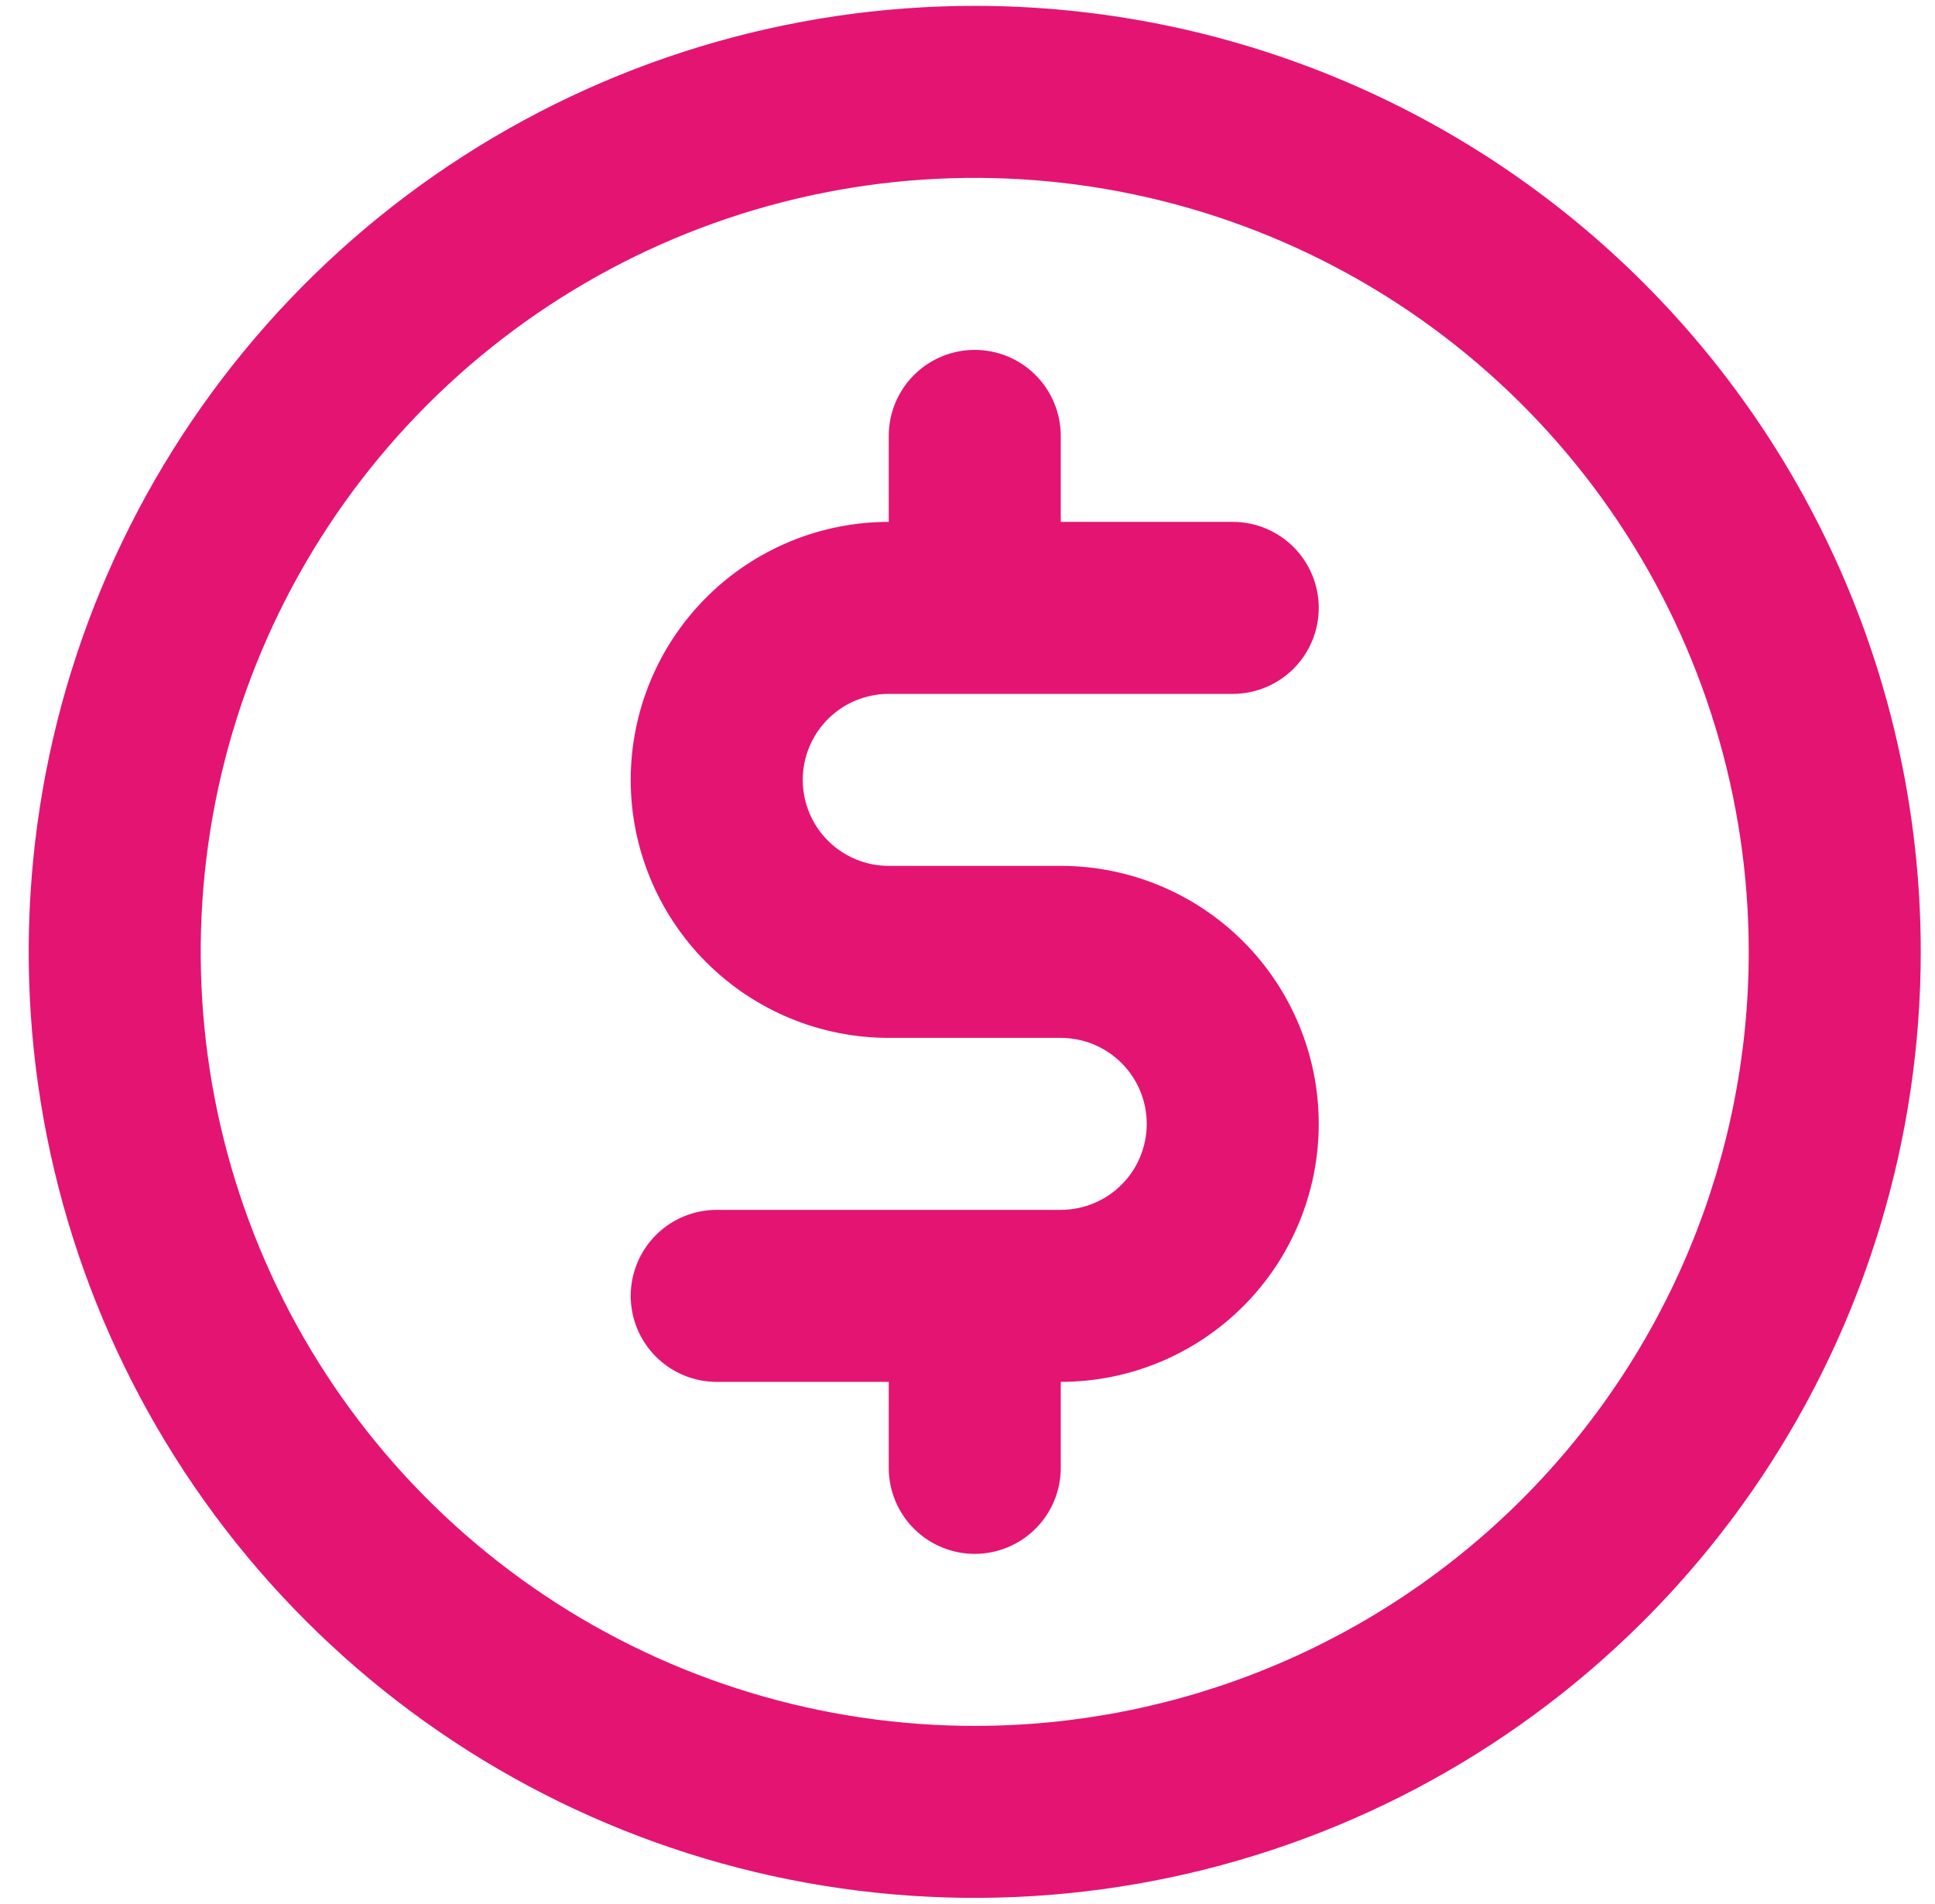 <svg width="63" height="62" viewBox="0 0 63 62" fill="none" xmlns="http://www.w3.org/2000/svg">
<path d="M28.936 22.592H40.136C40.879 22.592 41.591 22.297 42.116 21.772C42.641 21.247 42.936 20.534 42.936 19.792C42.936 19.049 42.641 18.337 42.116 17.812C41.591 17.287 40.879 16.992 40.136 16.992H34.536V14.192C34.536 13.449 34.241 12.737 33.716 12.212C33.191 11.687 32.478 11.392 31.736 11.392C30.993 11.392 30.281 11.687 29.756 12.212C29.231 12.737 28.936 13.449 28.936 14.192V16.992C26.708 16.992 24.571 17.877 22.996 19.452C21.421 21.027 20.535 23.164 20.535 25.392C20.535 27.62 21.421 29.756 22.996 31.332C24.571 32.907 26.708 33.792 28.936 33.792H34.536C35.278 33.792 35.991 34.087 36.516 34.612C37.041 35.137 37.336 35.849 37.336 36.592C37.336 37.335 37.041 38.047 36.516 38.572C35.991 39.097 35.278 39.392 34.536 39.392H23.335C22.593 39.392 21.881 39.687 21.356 40.212C20.831 40.737 20.535 41.45 20.535 42.192C20.535 42.935 20.831 43.647 21.356 44.172C21.881 44.697 22.593 44.992 23.335 44.992H28.936V47.792C28.936 48.535 29.231 49.247 29.756 49.772C30.281 50.297 30.993 50.592 31.736 50.592C32.478 50.592 33.191 50.297 33.716 49.772C34.241 49.247 34.536 48.535 34.536 47.792V44.992C36.764 44.992 38.9 44.107 40.476 42.532C42.051 40.957 42.936 38.82 42.936 36.592C42.936 34.364 42.051 32.228 40.476 30.652C38.9 29.077 36.764 28.192 34.536 28.192H28.936C28.193 28.192 27.481 27.897 26.956 27.372C26.431 26.847 26.136 26.134 26.136 25.392C26.136 24.649 26.431 23.937 26.956 23.412C27.481 22.887 28.193 22.592 28.936 22.592ZM31.736 0.191C25.644 0.191 19.689 1.998 14.624 5.382C9.559 8.767 5.611 13.577 3.28 19.205C0.948 24.833 0.338 31.026 1.527 37.001C2.715 42.976 5.649 48.464 9.956 52.771C14.264 57.079 19.752 60.012 25.727 61.201C31.701 62.389 37.895 61.779 43.523 59.448C49.151 57.117 53.961 53.169 57.346 48.104C60.73 43.039 62.536 37.084 62.536 30.992C62.536 22.823 59.291 14.989 53.515 9.213C47.739 3.436 39.904 0.191 31.736 0.191ZM31.736 56.193C26.752 56.193 21.879 54.715 17.735 51.946C13.591 49.176 10.361 45.241 8.453 40.636C6.546 36.031 6.047 30.964 7.019 26.076C7.992 21.187 10.392 16.697 13.916 13.173C17.441 9.648 21.931 7.248 26.819 6.276C31.708 5.303 36.775 5.802 41.38 7.71C45.984 9.617 49.92 12.847 52.689 16.991C55.458 21.136 56.936 26.008 56.936 30.992C56.936 37.676 54.281 44.086 49.555 48.812C44.829 53.538 38.419 56.193 31.736 56.193Z" fill="#E41472"/>
</svg>
